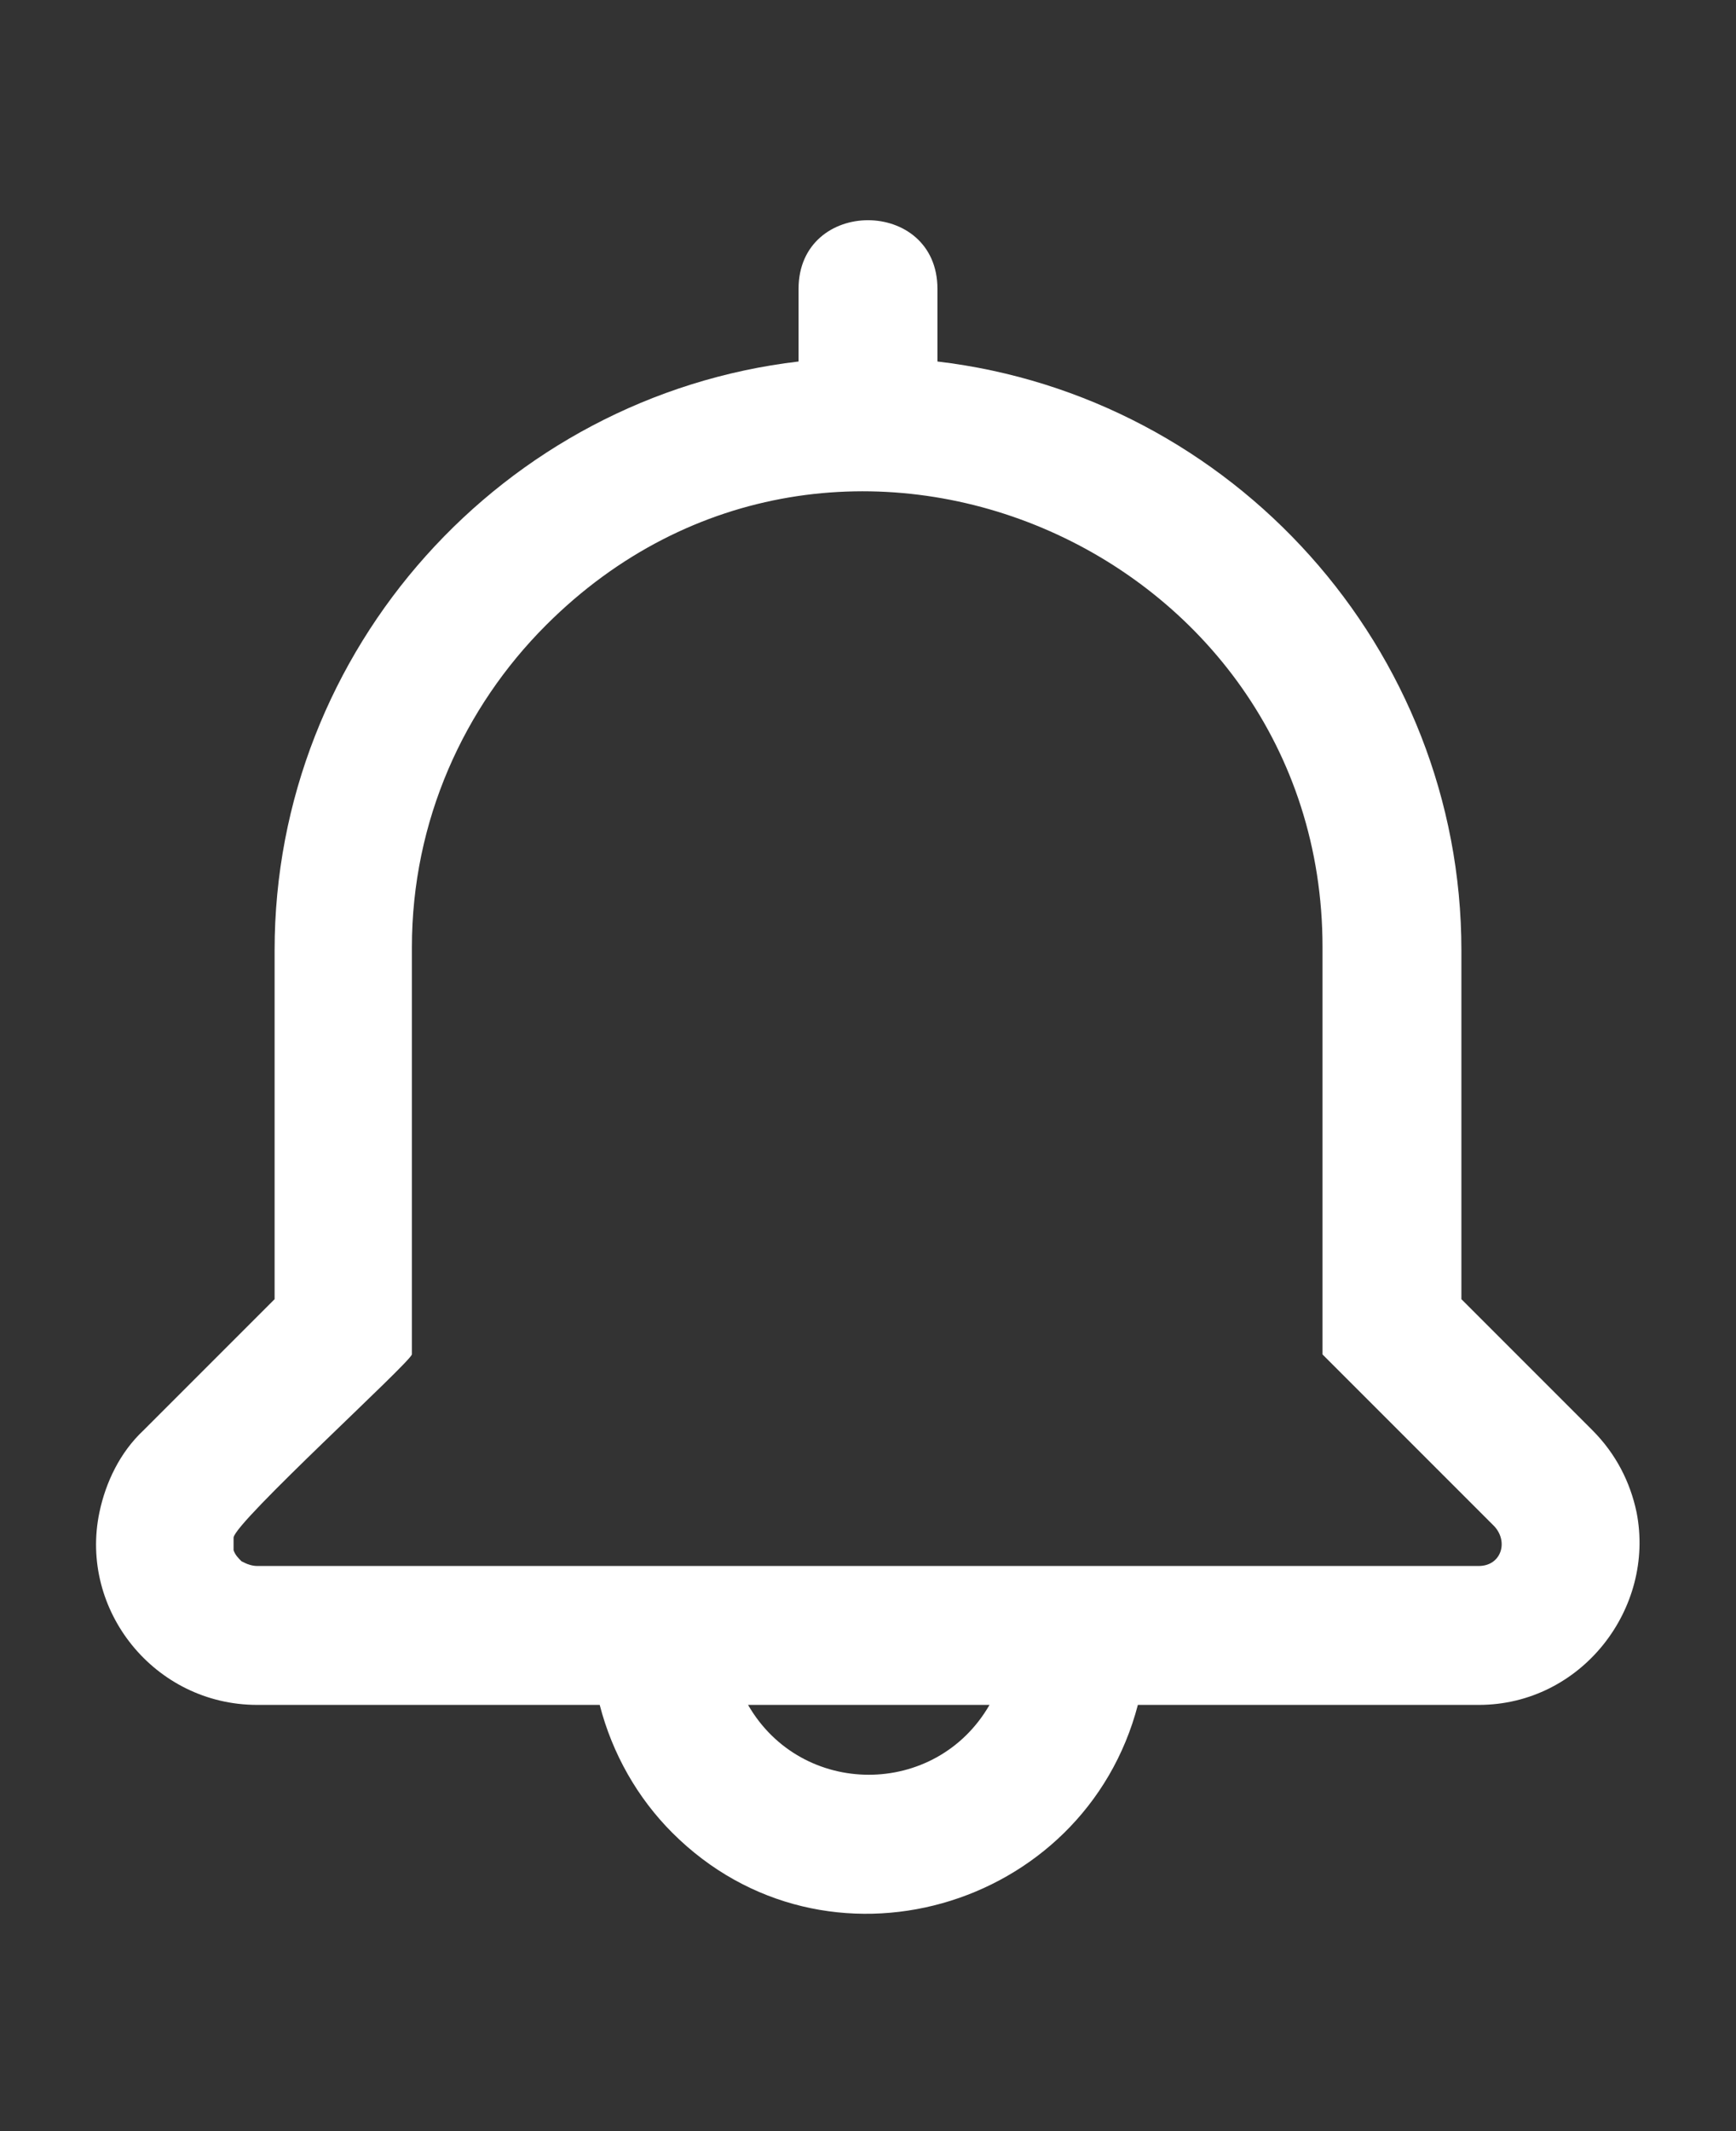 <?xml version="1.0" encoding="UTF-8"?>
<svg id="Layer_1" xmlns="http://www.w3.org/2000/svg" version="1.1" viewBox="0 0 110 135">
  <rect x="0" y="0" width="110" height="135" fill="#333333" stroke="none"/>
  <!-- Generator: Adobe Illustrator 29.2.1, SVG Export Plug-In . SVG Version: 2.1.0 Build 116)  -->
  <defs>
    <style>
      .st0 {
        fill: #fff;
        fill-rule: evenodd;
      }
    </style>
  </defs>
  <path class="st0" d="M16.3,108c-6.5,0-11.3-6-10-12.2h0c.4-1.9,1.3-3.8,2.8-5.2l8.3-8.3v-22.1c0-19.1,14.5-35.1,33.2-37.3v-4.6c0-5.8,8.8-5.8,8.8,0v4.6c18.7,2.2,33.2,18.2,33.2,37.3v22.1l8.3,8.3c1.5,1.5,2.4,3.3,2.8,5.2h0c1.2,6.1-3.5,12.2-10,12.2h-21.6c-3.4,13-19.8,17.8-29.5,8.1-2.2-2.2-3.8-5-4.6-8.1h-21.6,0ZM62.7,108h-15.3c3.4,5.9,11.9,5.9,15.3,0ZM15.5,99c.2.1.5.2.8.2h77.4c1.4,0,1.9-1.5,1-2.5l-10.9-10.9v-25.8c0-25.3-30.9-38.7-49.2-20.4-5.2,5.2-8.5,12.4-8.5,20.4v25.8c-.2.6-11.2,10.6-11.3,11.6,0,.3,0,.6,0,.8h0c.1.3.3.5.5.7h0Z"/>
</svg>